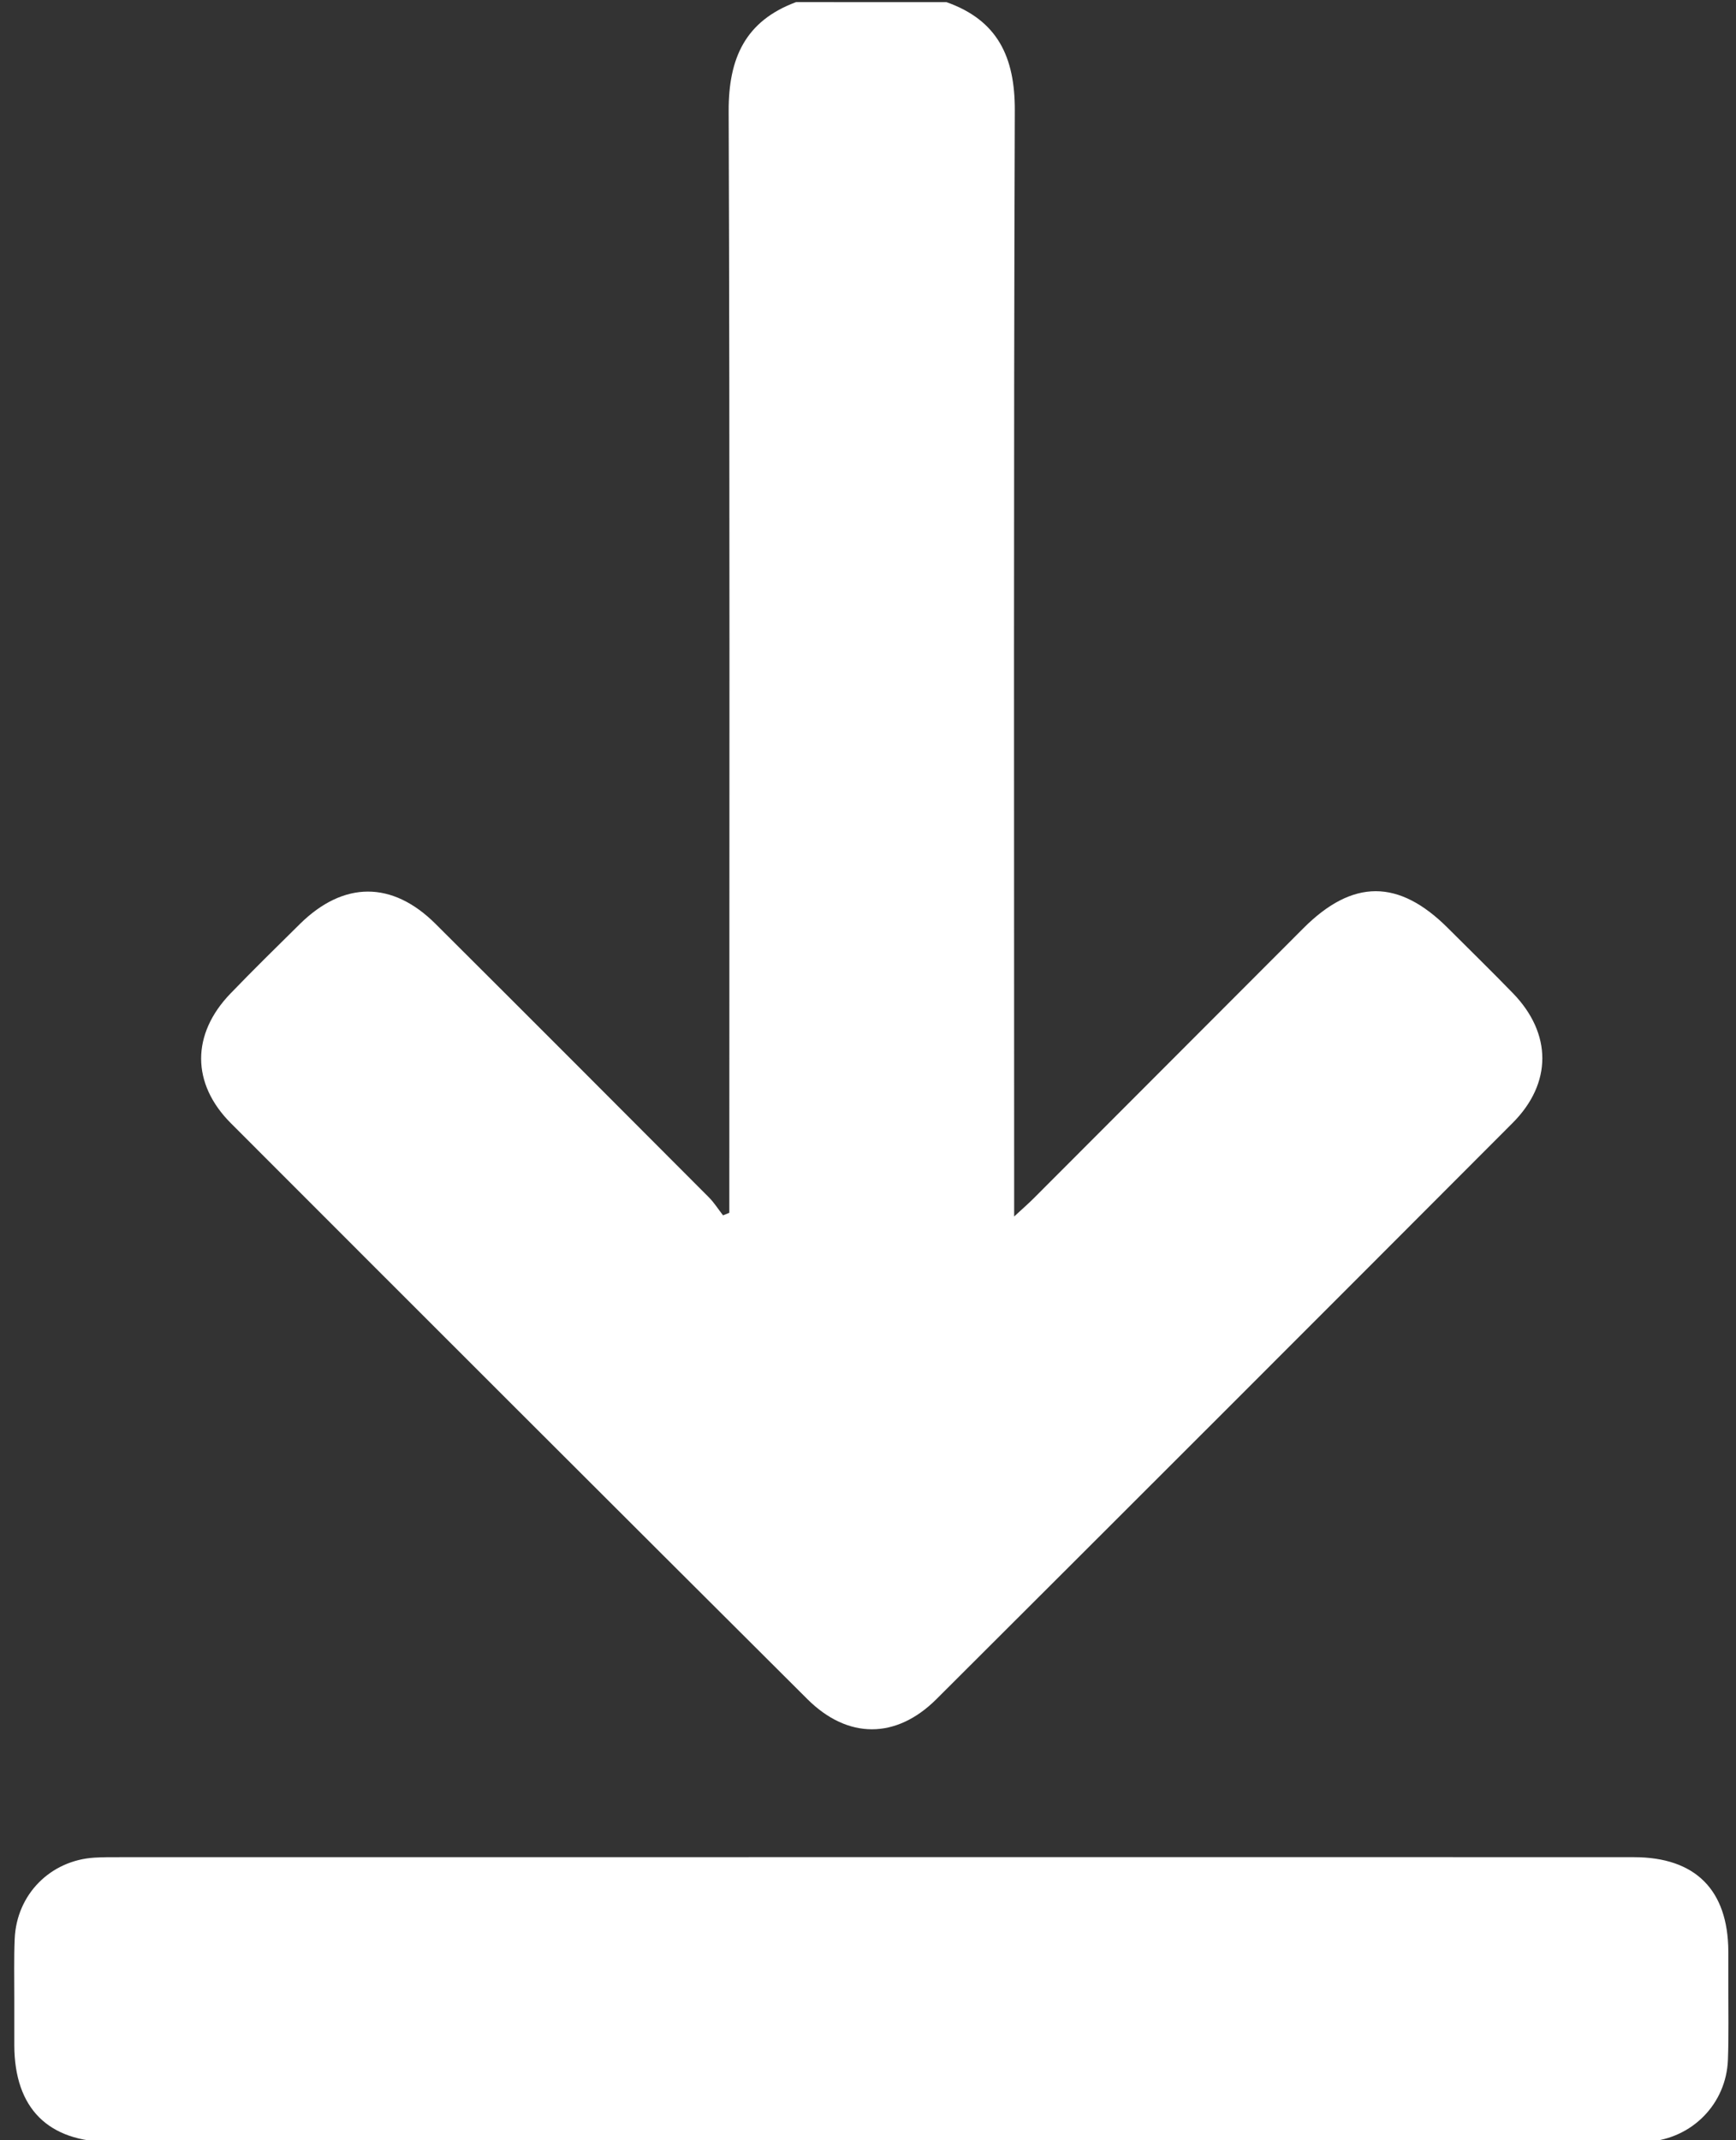 <?xml version="1.0" encoding="utf-8"?>
<!-- Generator: Adobe Illustrator 24.1.0, SVG Export Plug-In . SVG Version: 6.00 Build 0)  -->
<svg version="1.1" id="Layer_1" xmlns="http://www.w3.org/2000/svg" xmlns:xlink="http://www.w3.org/1999/xlink" x="0px" y="0px"
	 viewBox="0 0 348.48 429.48" style="enable-background:new 0 0 348.48 429.48;" xml:space="preserve">
<rect x="0" y="0" width="348.48" height="429.48" fill="#333333" stroke="none"/>
<style type="text/css">
	.st0{fill:#FFFFFF;}
</style>
<g>
	<path class="st0" d="M189.99,0.43c10.29,3.64,13.75,11.03,13.72,21.72c-0.25,71.99-0.13,143.98-0.13,215.96c0,1.64,0,3.29,0,6.02
		c1.74-1.61,2.83-2.55,3.84-3.56c18.08-18.09,36.15-36.2,54.23-54.3c9.89-9.89,19.12-9.89,29.01-0.01
		c4.35,4.35,8.75,8.64,13.04,13.06c7.85,8.09,7.91,18.06-0.06,26.04c-38.51,38.59-77.06,77.13-115.66,115.63
		c-8.08,8.06-17.8,8.08-25.91,0c-38.62-38.48-77.19-77-115.72-115.57c-7.97-7.98-7.93-17.9-0.09-26.03
		c4.56-4.73,9.25-9.33,13.93-13.95c8.77-8.65,18.54-8.7,27.24-0.03c18.32,18.25,36.59,36.55,54.85,54.86
		c1.08,1.08,1.91,2.42,2.86,3.63c0.42-0.17,0.84-0.34,1.26-0.51c0-1.57,0-3.14,0-4.71c0-72.13,0.12-144.26-0.13-216.38
		c-0.04-10.62,3.34-18.1,13.54-21.88C169.86,0.43,179.93,0.43,189.99,0.43z"/>
	<path class="st0" d="M174.95,372.7c51.02,0,102.04-0.02,153.06,0.01c12.33,0.01,18.85,6.58,18.93,18.85c0.01,2.38,0.01,4.75,0,7.13
		c-0.01,4.89,0.1,9.79-0.08,14.67c-0.33,8.83-7.15,15.78-15.96,16.44c-1.11,0.08-2.23,0.07-3.35,0.07
		c-101.76,0-203.52,0.01-305.27,0c-12.64,0-19.36-6.76-19.41-19.4c-0.01-3.21-0.01-6.43,0-9.64c0.01-3.91-0.09-7.83,0.08-11.74
		c0.38-8.91,7.16-15.75,16.03-16.29c1.67-0.1,3.35-0.09,5.03-0.09C74.31,372.7,124.63,372.7,174.95,372.7z"/>
</g>
</svg>
